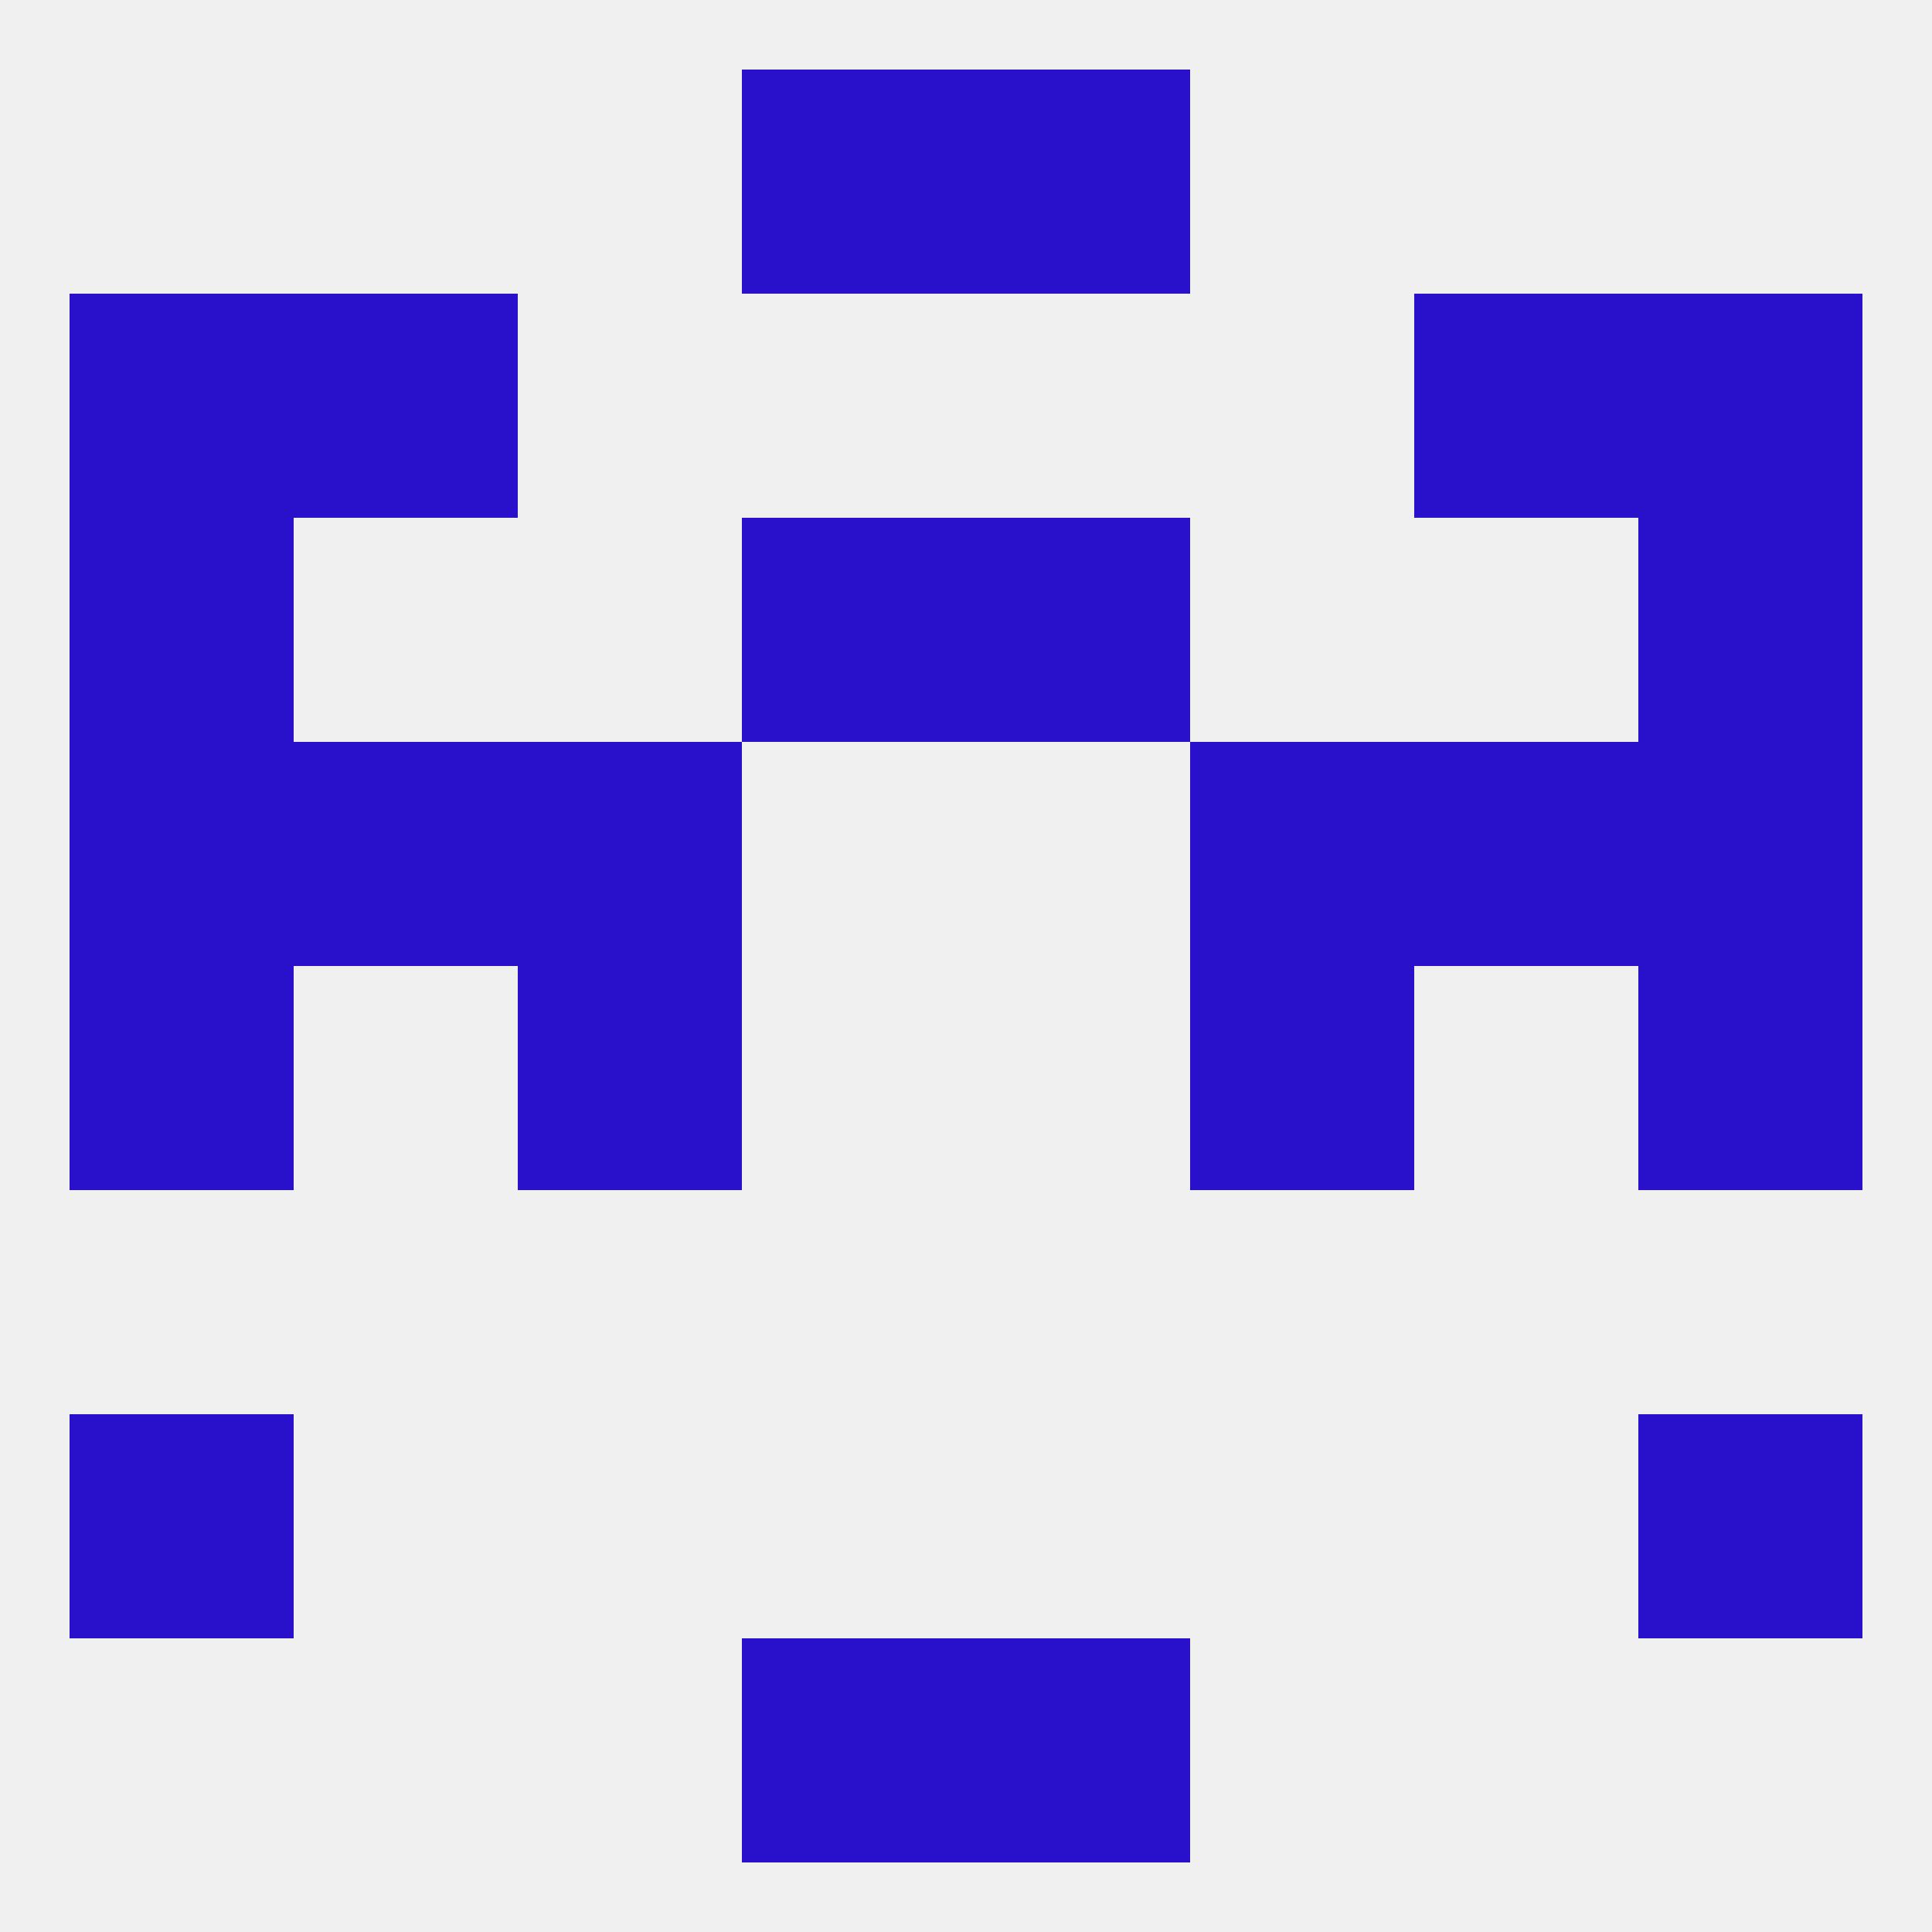 
<!--   <?xml version="1.0"?> -->
<svg version="1.1" baseprofile="full" xmlns="http://www.w3.org/2000/svg" xmlns:xlink="http://www.w3.org/1999/xlink" xmlns:ev="http://www.w3.org/2001/xml-events" width="250" height="250" viewBox="0 0 250 250" >
	<rect width="100%" height="100%" fill="rgba(240,240,240,255)"/>

	<rect x="125" y="9" width="29" height="29" fill="rgba(41,16,202,255)"/>
	<rect x="96" y="9" width="29" height="29" fill="rgba(41,16,202,255)"/>
	<rect x="96" y="212" width="29" height="29" fill="rgba(41,16,202,255)"/>
	<rect x="125" y="212" width="29" height="29" fill="rgba(41,16,202,255)"/>
	<rect x="9" y="183" width="29" height="29" fill="rgba(41,16,202,255)"/>
	<rect x="212" y="183" width="29" height="29" fill="rgba(41,16,202,255)"/>
	<rect x="154" y="96" width="29" height="29" fill="rgba(41,16,202,255)"/>
	<rect x="9" y="96" width="29" height="29" fill="rgba(41,16,202,255)"/>
	<rect x="212" y="96" width="29" height="29" fill="rgba(41,16,202,255)"/>
	<rect x="38" y="96" width="29" height="29" fill="rgba(41,16,202,255)"/>
	<rect x="183" y="96" width="29" height="29" fill="rgba(41,16,202,255)"/>
	<rect x="67" y="96" width="29" height="29" fill="rgba(41,16,202,255)"/>
	<rect x="212" y="125" width="29" height="29" fill="rgba(41,16,202,255)"/>
	<rect x="67" y="125" width="29" height="29" fill="rgba(41,16,202,255)"/>
	<rect x="154" y="125" width="29" height="29" fill="rgba(41,16,202,255)"/>
	<rect x="9" y="125" width="29" height="29" fill="rgba(41,16,202,255)"/>
	<rect x="96" y="67" width="29" height="29" fill="rgba(41,16,202,255)"/>
	<rect x="125" y="67" width="29" height="29" fill="rgba(41,16,202,255)"/>
	<rect x="9" y="67" width="29" height="29" fill="rgba(41,16,202,255)"/>
	<rect x="212" y="67" width="29" height="29" fill="rgba(41,16,202,255)"/>
	<rect x="9" y="38" width="29" height="29" fill="rgba(41,16,202,255)"/>
	<rect x="212" y="38" width="29" height="29" fill="rgba(41,16,202,255)"/>
	<rect x="38" y="38" width="29" height="29" fill="rgba(41,16,202,255)"/>
	<rect x="183" y="38" width="29" height="29" fill="rgba(41,16,202,255)"/>
</svg>